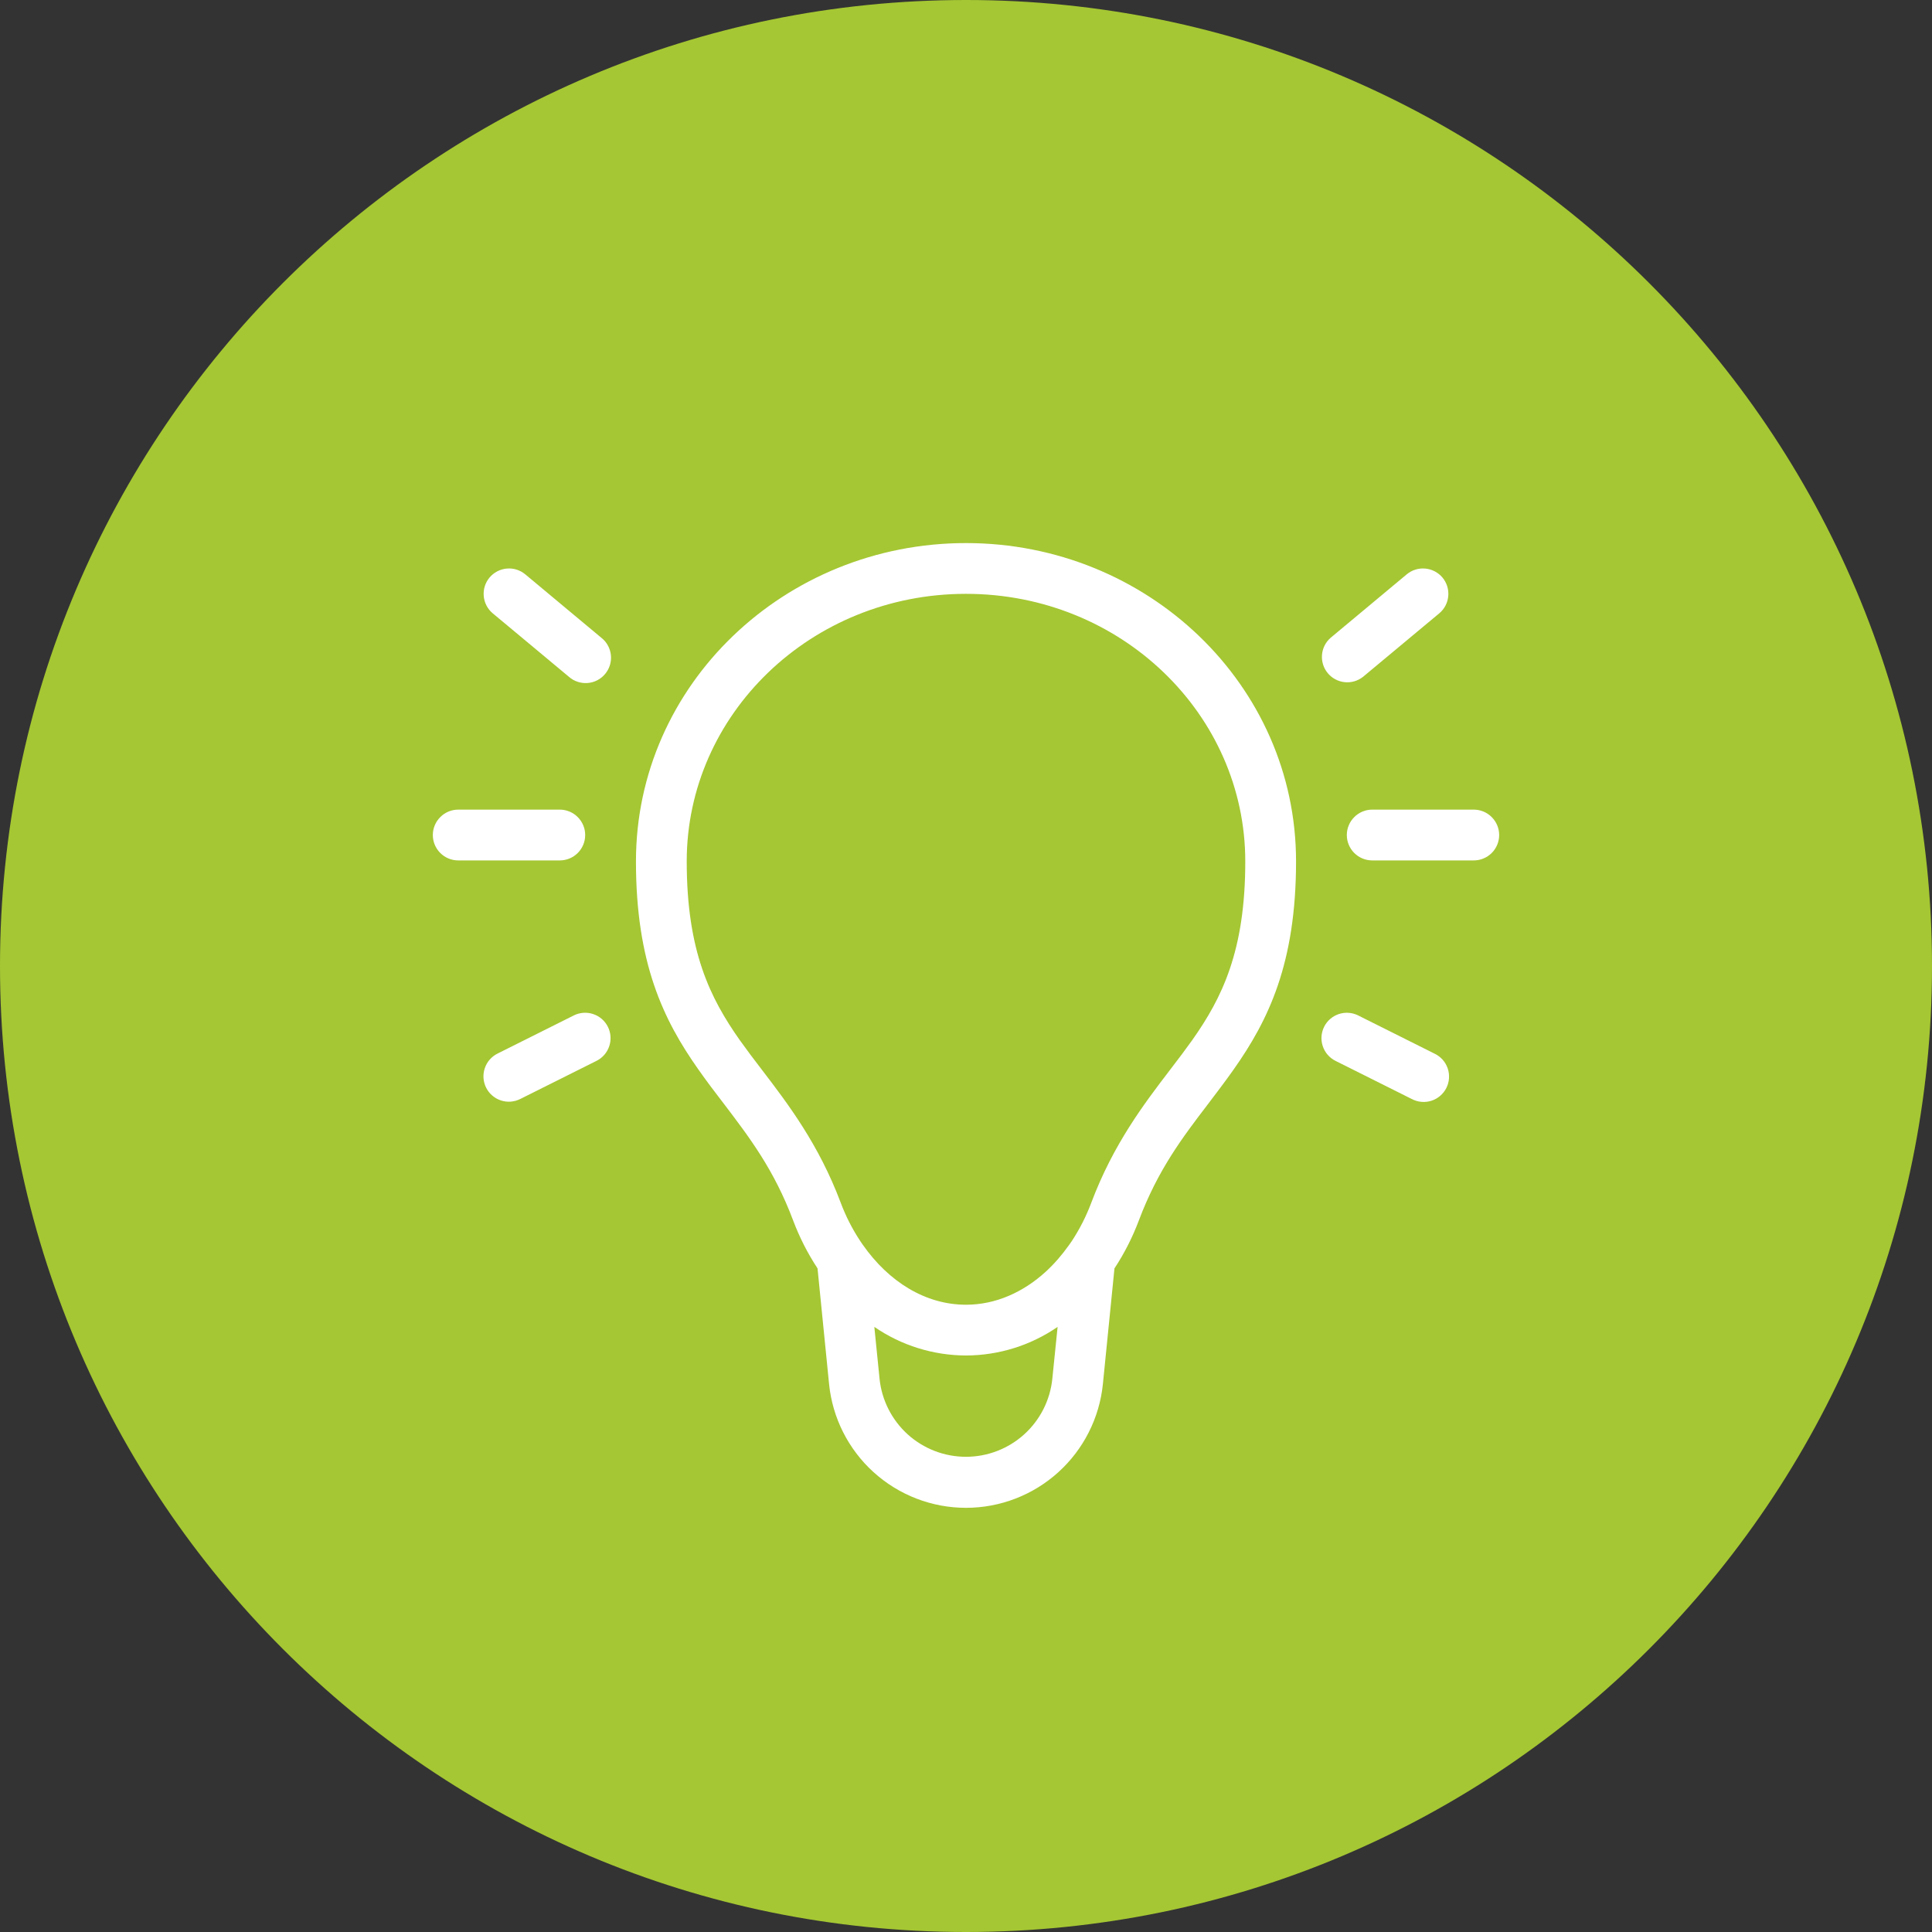 <?xml version="1.0" encoding="UTF-8"?>
<svg xmlns="http://www.w3.org/2000/svg" width="65" height="65" viewBox="0 0 65 65" fill="none">
  <rect x="0" y="0" width="65" height="65" fill="#333333" stroke="none"/>
  <path d="M65 32.5C65 50.449 50.449 65 32.5 65C14.551 65 0 50.449 0 32.5C0 14.551 14.551 -0 32.5 -0C50.449 -0 65 14.551 65 32.5Z" fill="#A5C733"></path>
  <path d="M32.5 19.979C37.721 19.979 41.896 24.04 41.896 28.982C41.896 32.004 41.11 33.576 40.114 34.99C39.883 35.312 39.635 35.645 39.371 35.986C38.479 37.153 37.456 38.496 36.716 40.462C36.544 40.921 36.321 41.36 36.05 41.769L35.968 41.885C35.732 42.219 35.474 42.516 35.192 42.777C34.43 43.475 33.501 43.896 32.5 43.896C31.125 43.896 29.896 43.115 29.032 41.885L28.952 41.769C28.68 41.36 28.456 40.922 28.284 40.462C27.544 38.496 26.521 37.153 25.629 35.986C25.365 35.645 25.117 35.312 24.886 34.99C23.892 33.576 23.104 32.004 23.104 28.98C23.104 24.04 27.279 19.979 32.5 19.979ZM37.495 42.673C37.83 42.165 38.105 41.62 38.315 41.062C38.958 39.353 39.784 38.269 40.649 37.136C40.932 36.76 41.223 36.383 41.51 35.974C42.68 34.312 43.604 32.404 43.604 28.98C43.604 23.037 38.6 18.271 32.5 18.271C26.399 18.271 21.396 23.035 21.396 28.982C21.396 32.402 22.32 34.312 23.49 35.972C23.777 36.383 24.068 36.762 24.353 37.134C25.216 38.269 26.044 39.355 26.685 41.063C26.895 41.62 27.17 42.165 27.505 42.673L27.893 46.561C28.007 47.703 28.542 48.762 29.393 49.532C30.244 50.302 31.351 50.729 32.499 50.729C33.647 50.729 34.754 50.302 35.605 49.532C36.456 48.762 36.991 47.703 37.106 46.561L37.495 42.673ZM35.582 44.642L35.404 46.39C35.33 47.109 34.992 47.775 34.455 48.26C33.919 48.744 33.221 49.012 32.498 49.012C31.775 49.012 31.078 48.744 30.541 48.26C30.005 47.775 29.666 47.109 29.592 46.39L29.416 44.642C30.324 45.266 31.399 45.601 32.5 45.604C33.601 45.601 34.675 45.266 35.582 44.642ZM16.469 19.432C16.614 19.259 16.822 19.149 17.048 19.129C17.273 19.108 17.498 19.178 17.672 19.323L20.234 21.459C20.323 21.529 20.398 21.617 20.452 21.717C20.507 21.817 20.541 21.927 20.553 22.04C20.565 22.153 20.553 22.268 20.52 22.377C20.487 22.486 20.432 22.587 20.359 22.674C20.287 22.762 20.197 22.834 20.096 22.886C19.994 22.939 19.884 22.97 19.77 22.979C19.657 22.988 19.543 22.974 19.434 22.938C19.326 22.903 19.227 22.846 19.141 22.77L16.578 20.635C16.404 20.49 16.295 20.282 16.275 20.056C16.254 19.831 16.324 19.606 16.469 19.432ZM48.531 19.432C48.676 19.606 48.746 19.831 48.725 20.056C48.705 20.282 48.596 20.49 48.422 20.635L45.859 22.77C45.684 22.909 45.462 22.974 45.241 22.951C45.019 22.928 44.815 22.82 44.672 22.648C44.529 22.477 44.459 22.257 44.477 22.034C44.494 21.812 44.598 21.605 44.766 21.459L47.328 19.323C47.502 19.178 47.727 19.108 47.952 19.129C48.178 19.149 48.386 19.259 48.531 19.432ZM14.562 28.094C14.562 27.867 14.652 27.65 14.813 27.49C14.973 27.329 15.19 27.239 15.417 27.239H18.833C19.06 27.239 19.277 27.329 19.437 27.49C19.598 27.65 19.688 27.867 19.688 28.094C19.688 28.32 19.598 28.538 19.437 28.698C19.277 28.858 19.06 28.948 18.833 28.948H15.417C15.19 28.948 14.973 28.858 14.813 28.698C14.652 28.538 14.562 28.32 14.562 28.094ZM45.312 28.094C45.312 27.867 45.403 27.65 45.563 27.49C45.723 27.329 45.94 27.239 46.167 27.239H49.583C49.81 27.239 50.027 27.329 50.187 27.49C50.347 27.65 50.438 27.867 50.438 28.094C50.438 28.32 50.347 28.538 50.187 28.698C50.027 28.858 49.81 28.948 49.583 28.948H46.167C45.94 28.948 45.723 28.858 45.563 28.698C45.403 28.538 45.312 28.32 45.312 28.094ZM20.451 34.544C20.553 34.747 20.57 34.981 20.498 35.196C20.427 35.411 20.273 35.589 20.07 35.691L17.508 36.972C17.407 37.023 17.298 37.054 17.185 37.063C17.073 37.072 16.96 37.058 16.853 37.023C16.746 36.988 16.647 36.932 16.561 36.858C16.476 36.785 16.406 36.695 16.355 36.594C16.305 36.493 16.275 36.383 16.267 36.271C16.259 36.158 16.274 36.045 16.31 35.939C16.346 35.832 16.402 35.733 16.477 35.648C16.551 35.564 16.641 35.494 16.742 35.445L19.305 34.163C19.507 34.062 19.742 34.045 19.957 34.117C20.172 34.188 20.35 34.342 20.451 34.544ZM44.549 34.544C44.65 34.342 44.828 34.189 45.042 34.117C45.257 34.046 45.491 34.062 45.694 34.163L48.256 35.445C48.36 35.493 48.453 35.561 48.53 35.646C48.607 35.73 48.666 35.83 48.704 35.938C48.742 36.045 48.757 36.16 48.75 36.274C48.743 36.388 48.713 36.5 48.662 36.602C48.611 36.704 48.539 36.795 48.452 36.87C48.365 36.944 48.264 37 48.155 37.035C48.046 37.069 47.931 37.081 47.818 37.07C47.704 37.06 47.593 37.026 47.492 36.972L44.93 35.691C44.728 35.589 44.574 35.412 44.503 35.197C44.431 34.983 44.448 34.748 44.549 34.546" fill="white"></path>
</svg>
